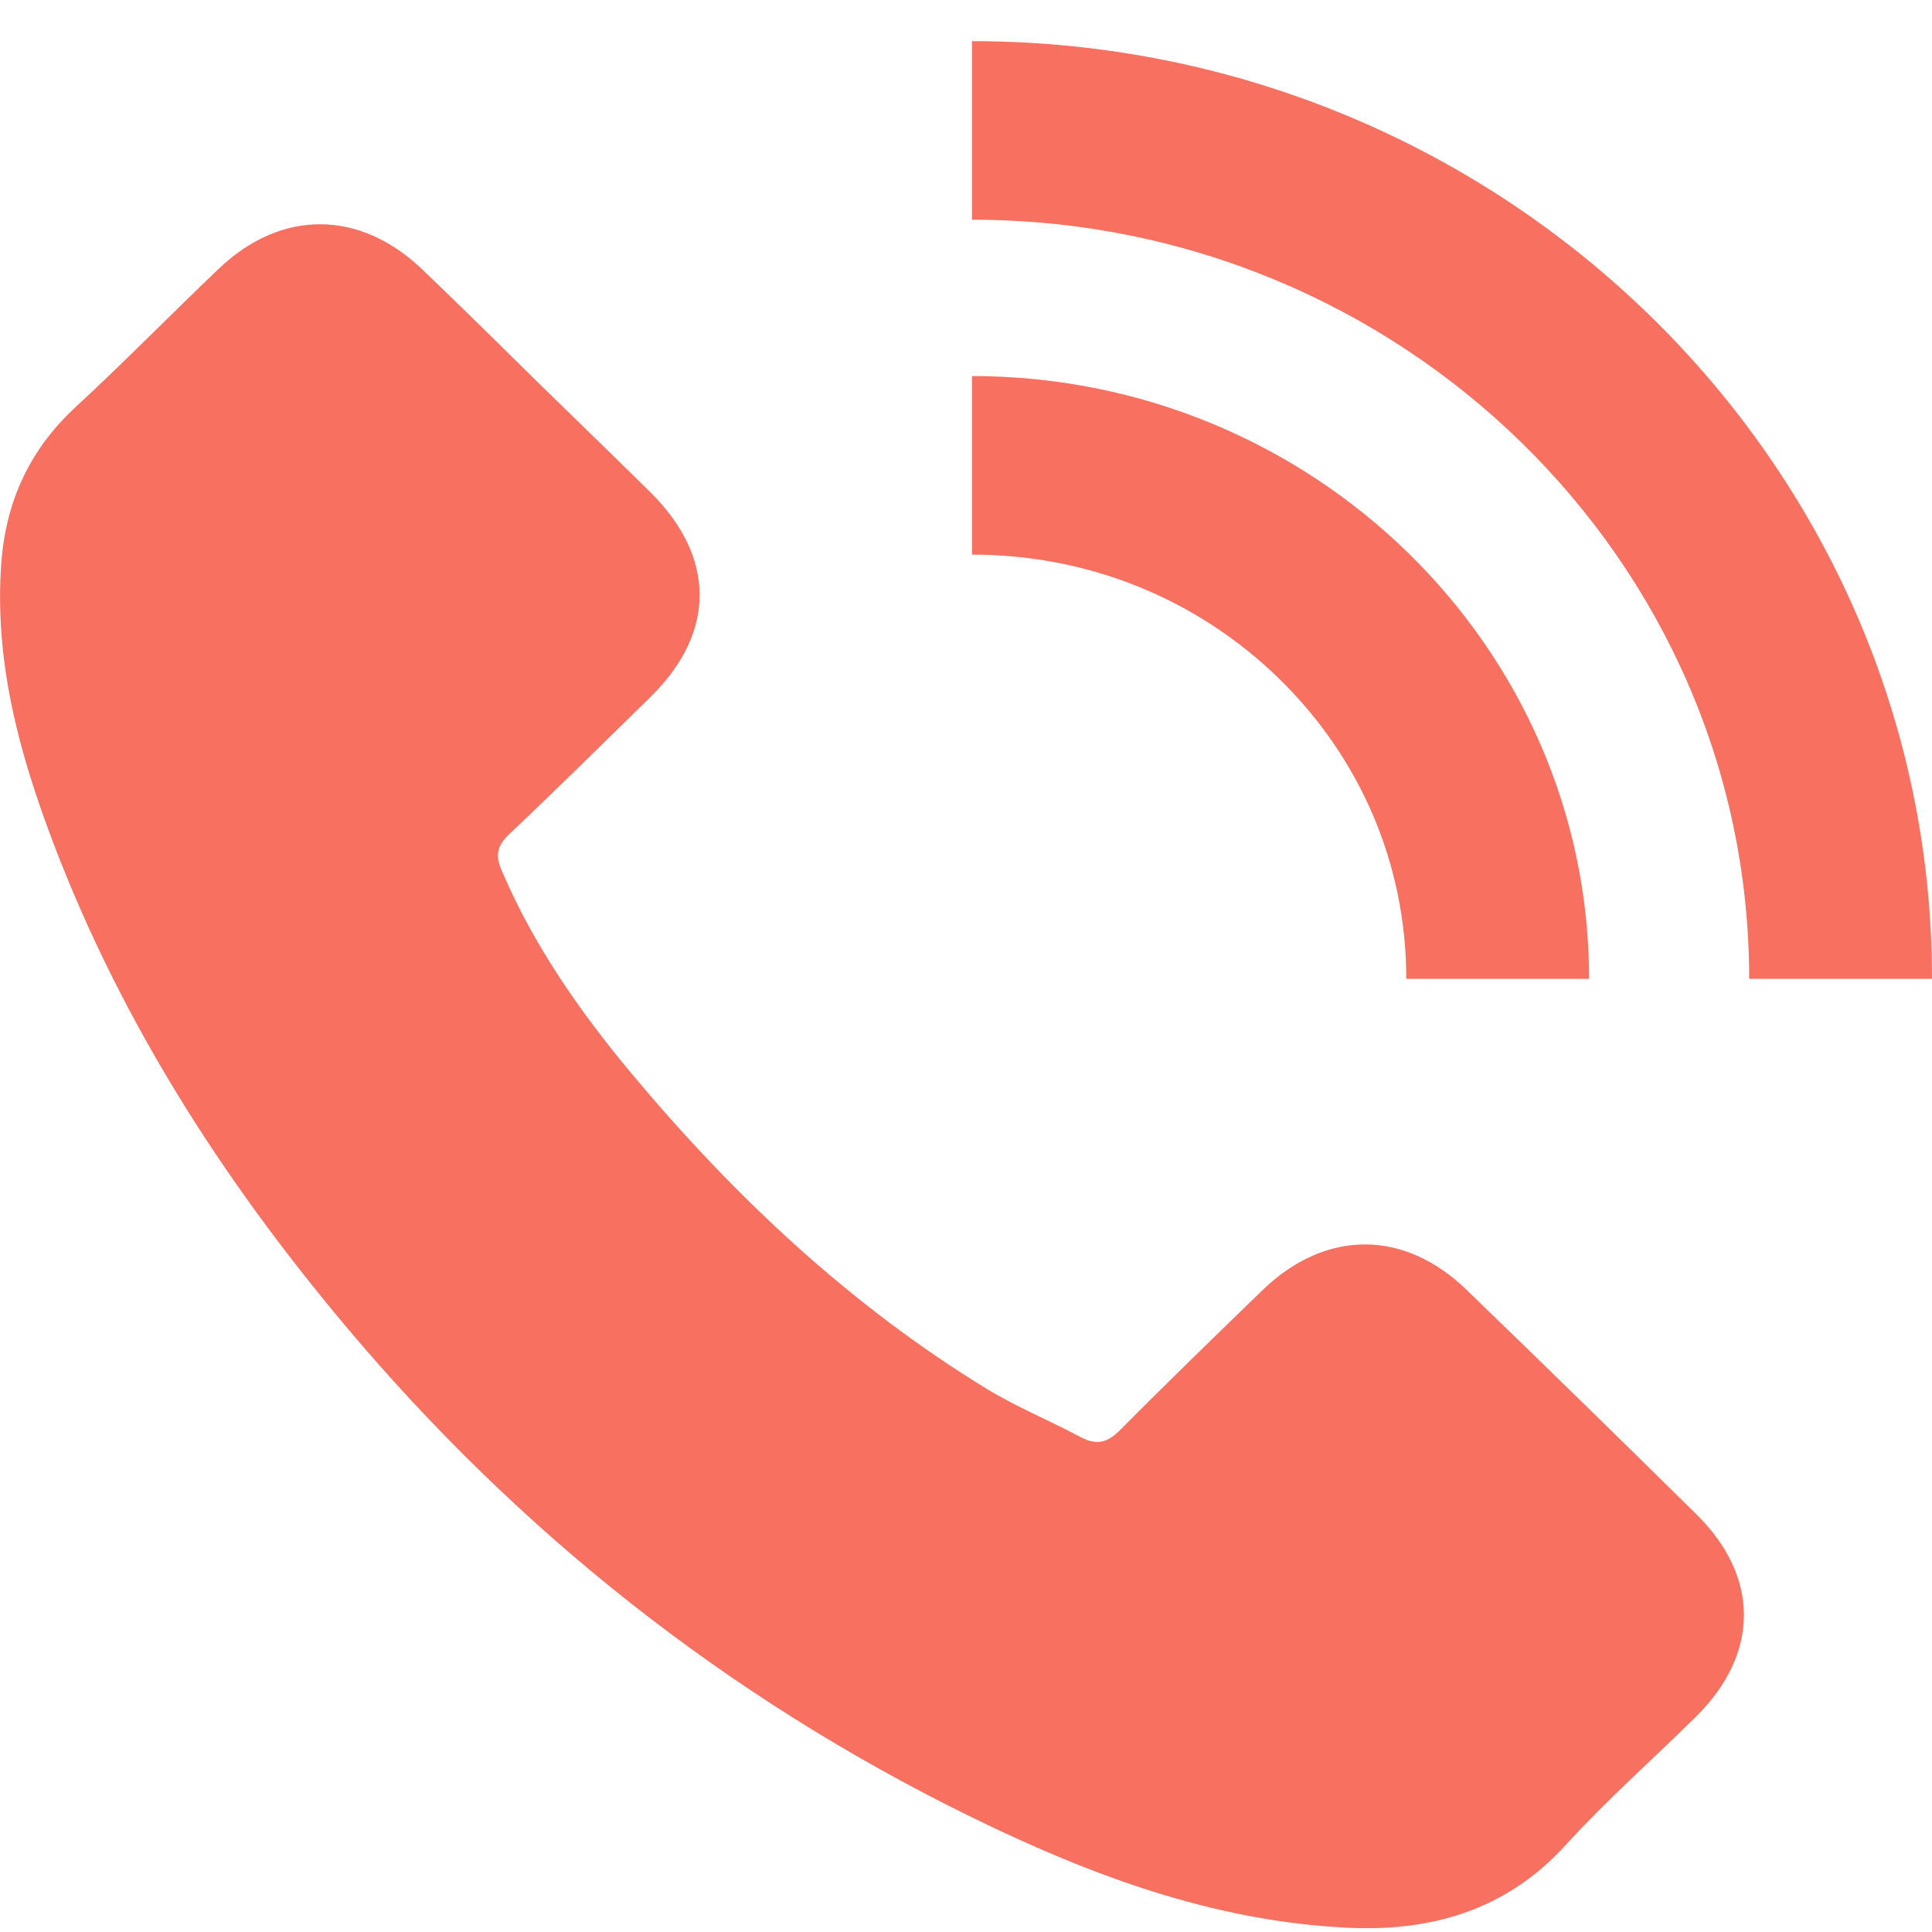 <svg width="43" height="43" viewBox="0 0 43 43" fill="none" xmlns="http://www.w3.org/2000/svg">
<g clip-path="url(#clip0_455_3635)">
<path d="M1.175 18.732C0.415 16.728 -0.135 14.681 0.031 12.506C0.135 11.167 0.651 10.024 1.655 9.086C2.746 8.08 3.777 7.022 4.851 5.999C6.248 4.651 8.003 4.66 9.4 5.999C10.264 6.826 11.12 7.67 11.976 8.515C12.805 9.325 13.643 10.135 14.473 10.954C15.931 12.395 15.94 14.075 14.482 15.508C13.434 16.532 12.395 17.564 11.329 18.57C11.05 18.834 11.024 19.056 11.172 19.389C11.871 21.026 12.884 22.485 14.019 23.849C16.307 26.596 18.891 29.035 21.974 30.92C22.637 31.32 23.362 31.619 24.052 31.986C24.41 32.173 24.645 32.114 24.934 31.824C25.973 30.775 27.038 29.743 28.103 28.711C29.5 27.363 31.247 27.355 32.644 28.711C34.355 30.365 36.058 32.028 37.752 33.7C39.175 35.099 39.166 36.813 37.734 38.22C36.765 39.175 35.743 40.079 34.835 41.077C33.508 42.527 31.832 43.005 29.928 42.902C27.151 42.757 24.593 41.853 22.122 40.685C16.638 38.084 11.958 34.476 8.038 29.922C5.139 26.544 2.746 22.877 1.175 18.732ZM43 21.785C43 10.28 33.412 0.916 21.633 0.916V4.89C31.168 4.89 38.931 12.472 38.931 21.785H43ZM31.299 21.785H35.368C35.368 14.391 29.203 8.37 21.633 8.37V12.344C24.218 12.344 26.645 13.325 28.47 15.107C30.295 16.89 31.299 19.261 31.299 21.785Z" fill="#F87060"/>
</g>
<defs>
<clipPath id="clip0_455_3635">
<rect width="43" height="42" fill="white" transform="translate(0 0.916)"/>
</clipPath>
</defs>
</svg>
